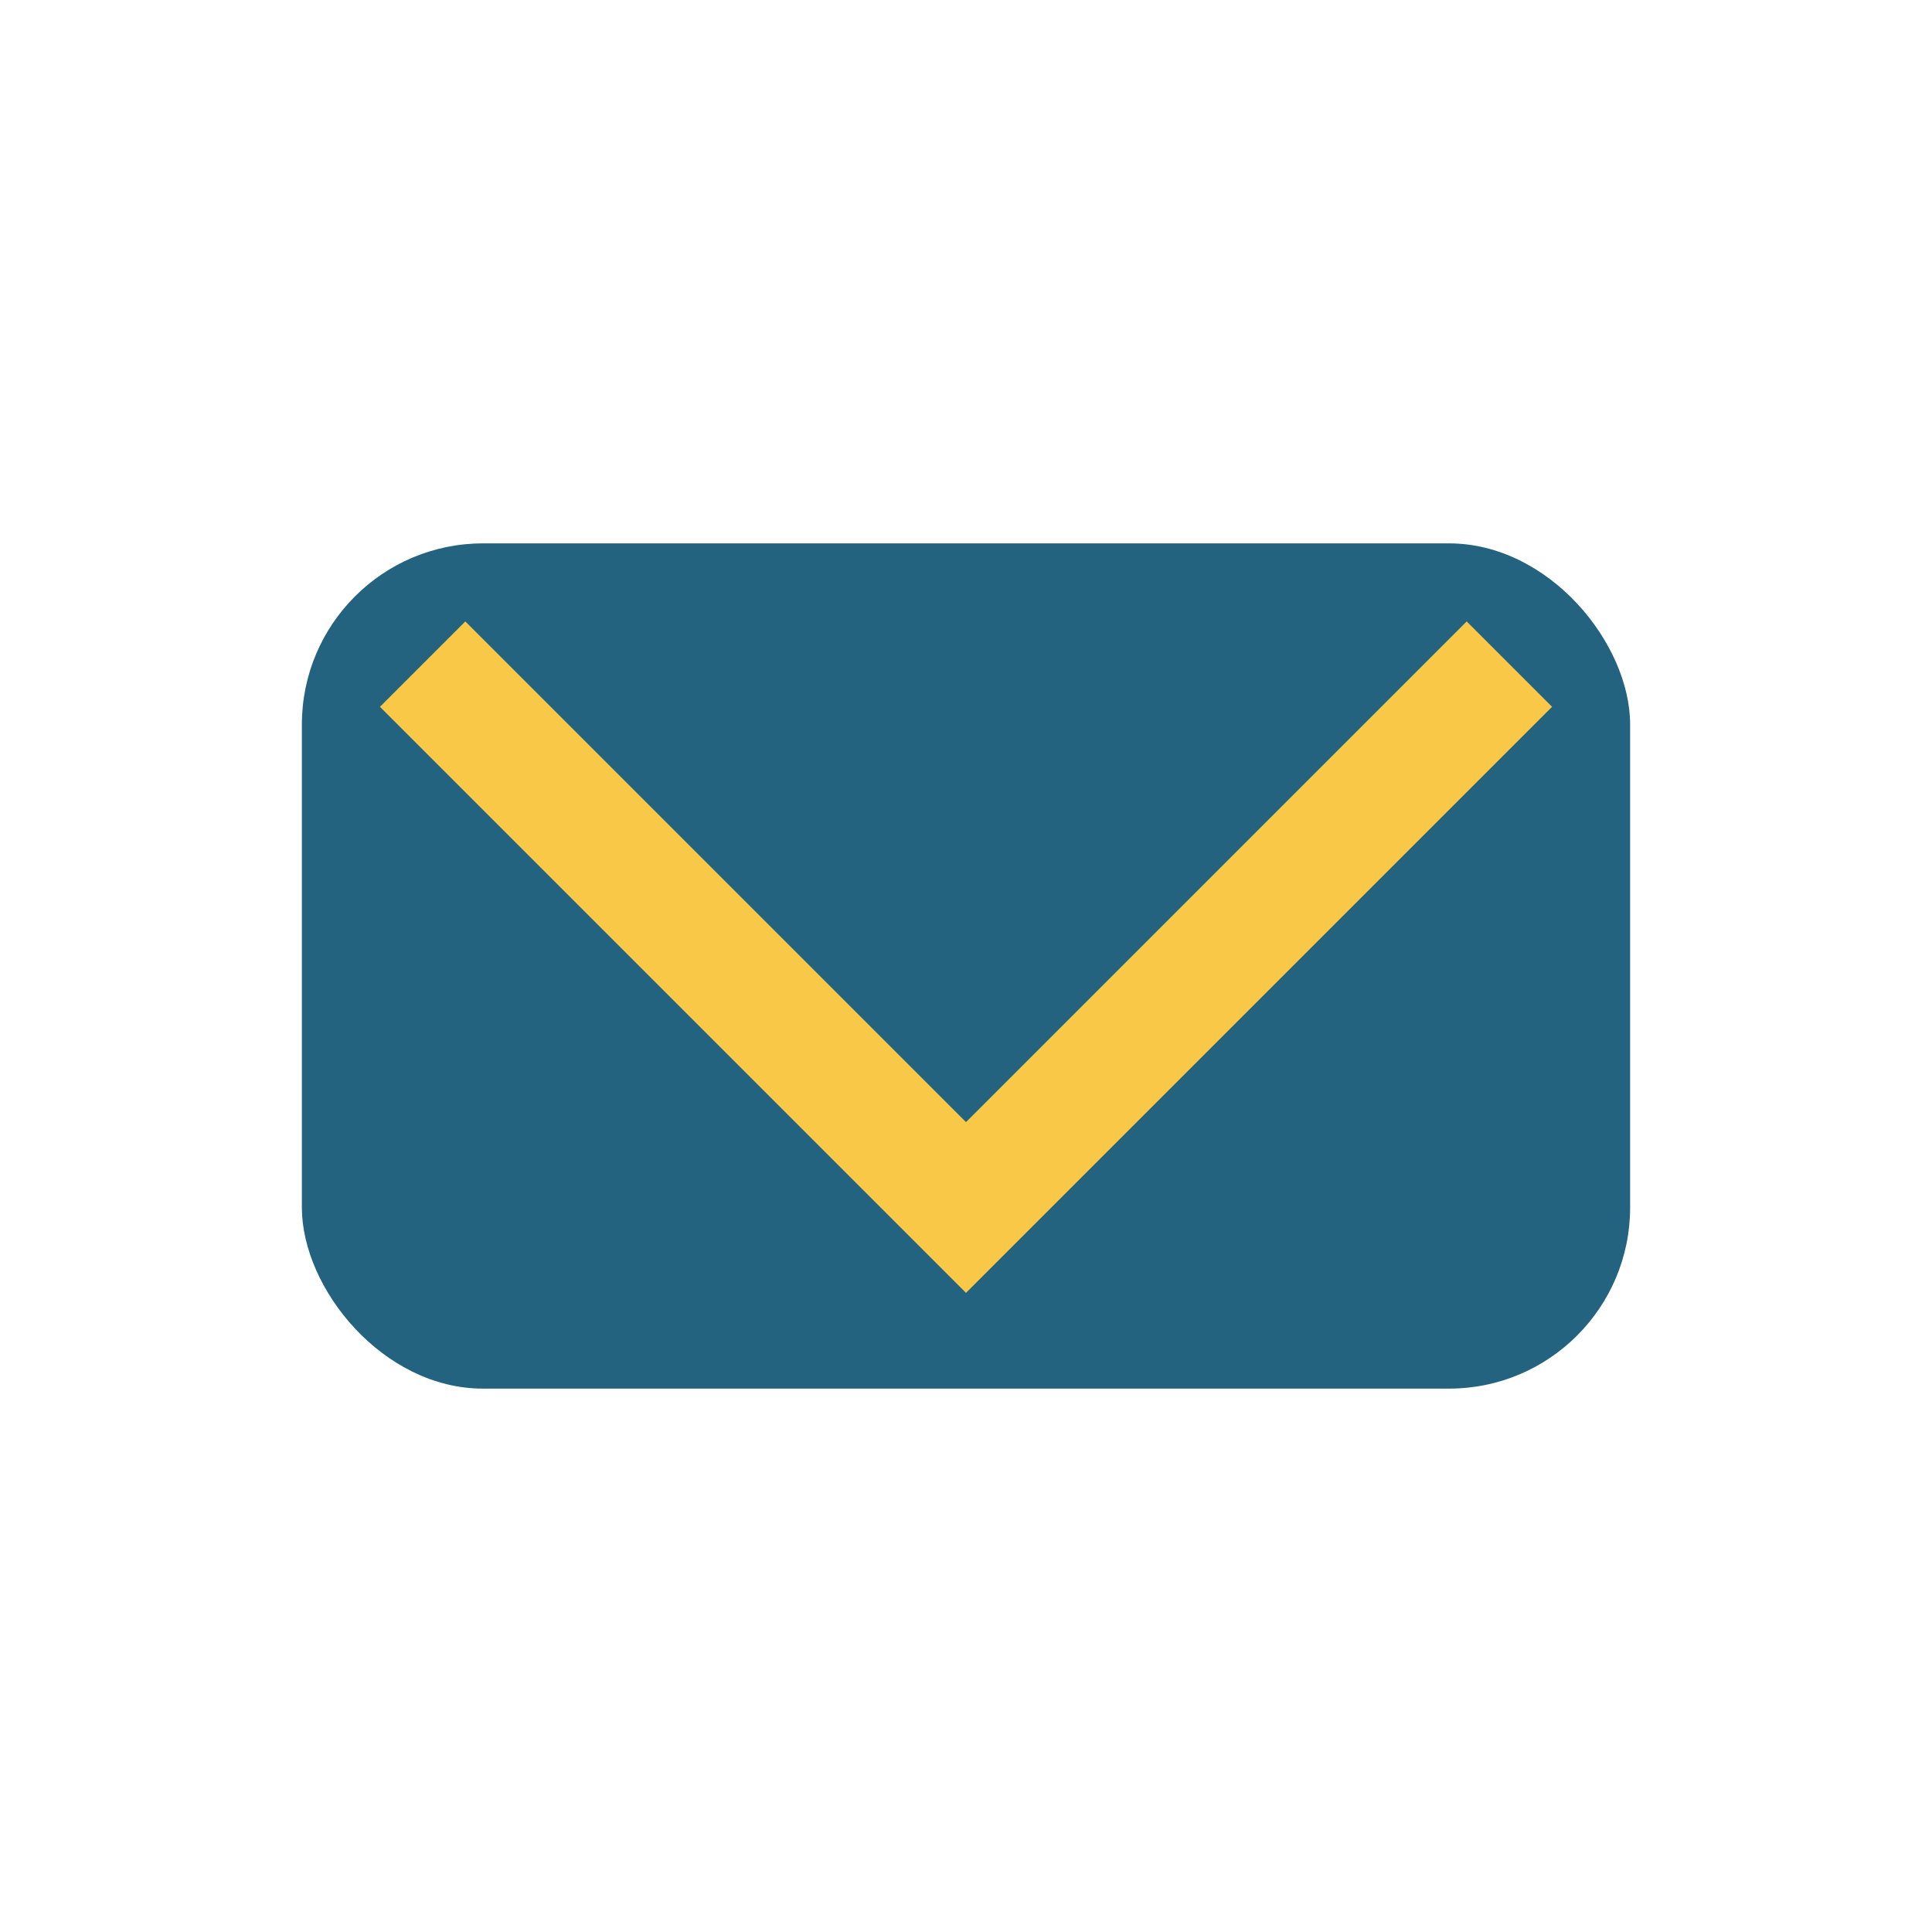 <?xml version="1.0" encoding="UTF-8"?>
<svg xmlns="http://www.w3.org/2000/svg" width="32" height="32" viewBox="0 0 32 32"><rect x="5" y="9" width="22" height="14" rx="3" fill="#236380"/><polyline points="7,11 16,20 25,11" fill="none" stroke="#F9C846" stroke-width="2"/></svg>